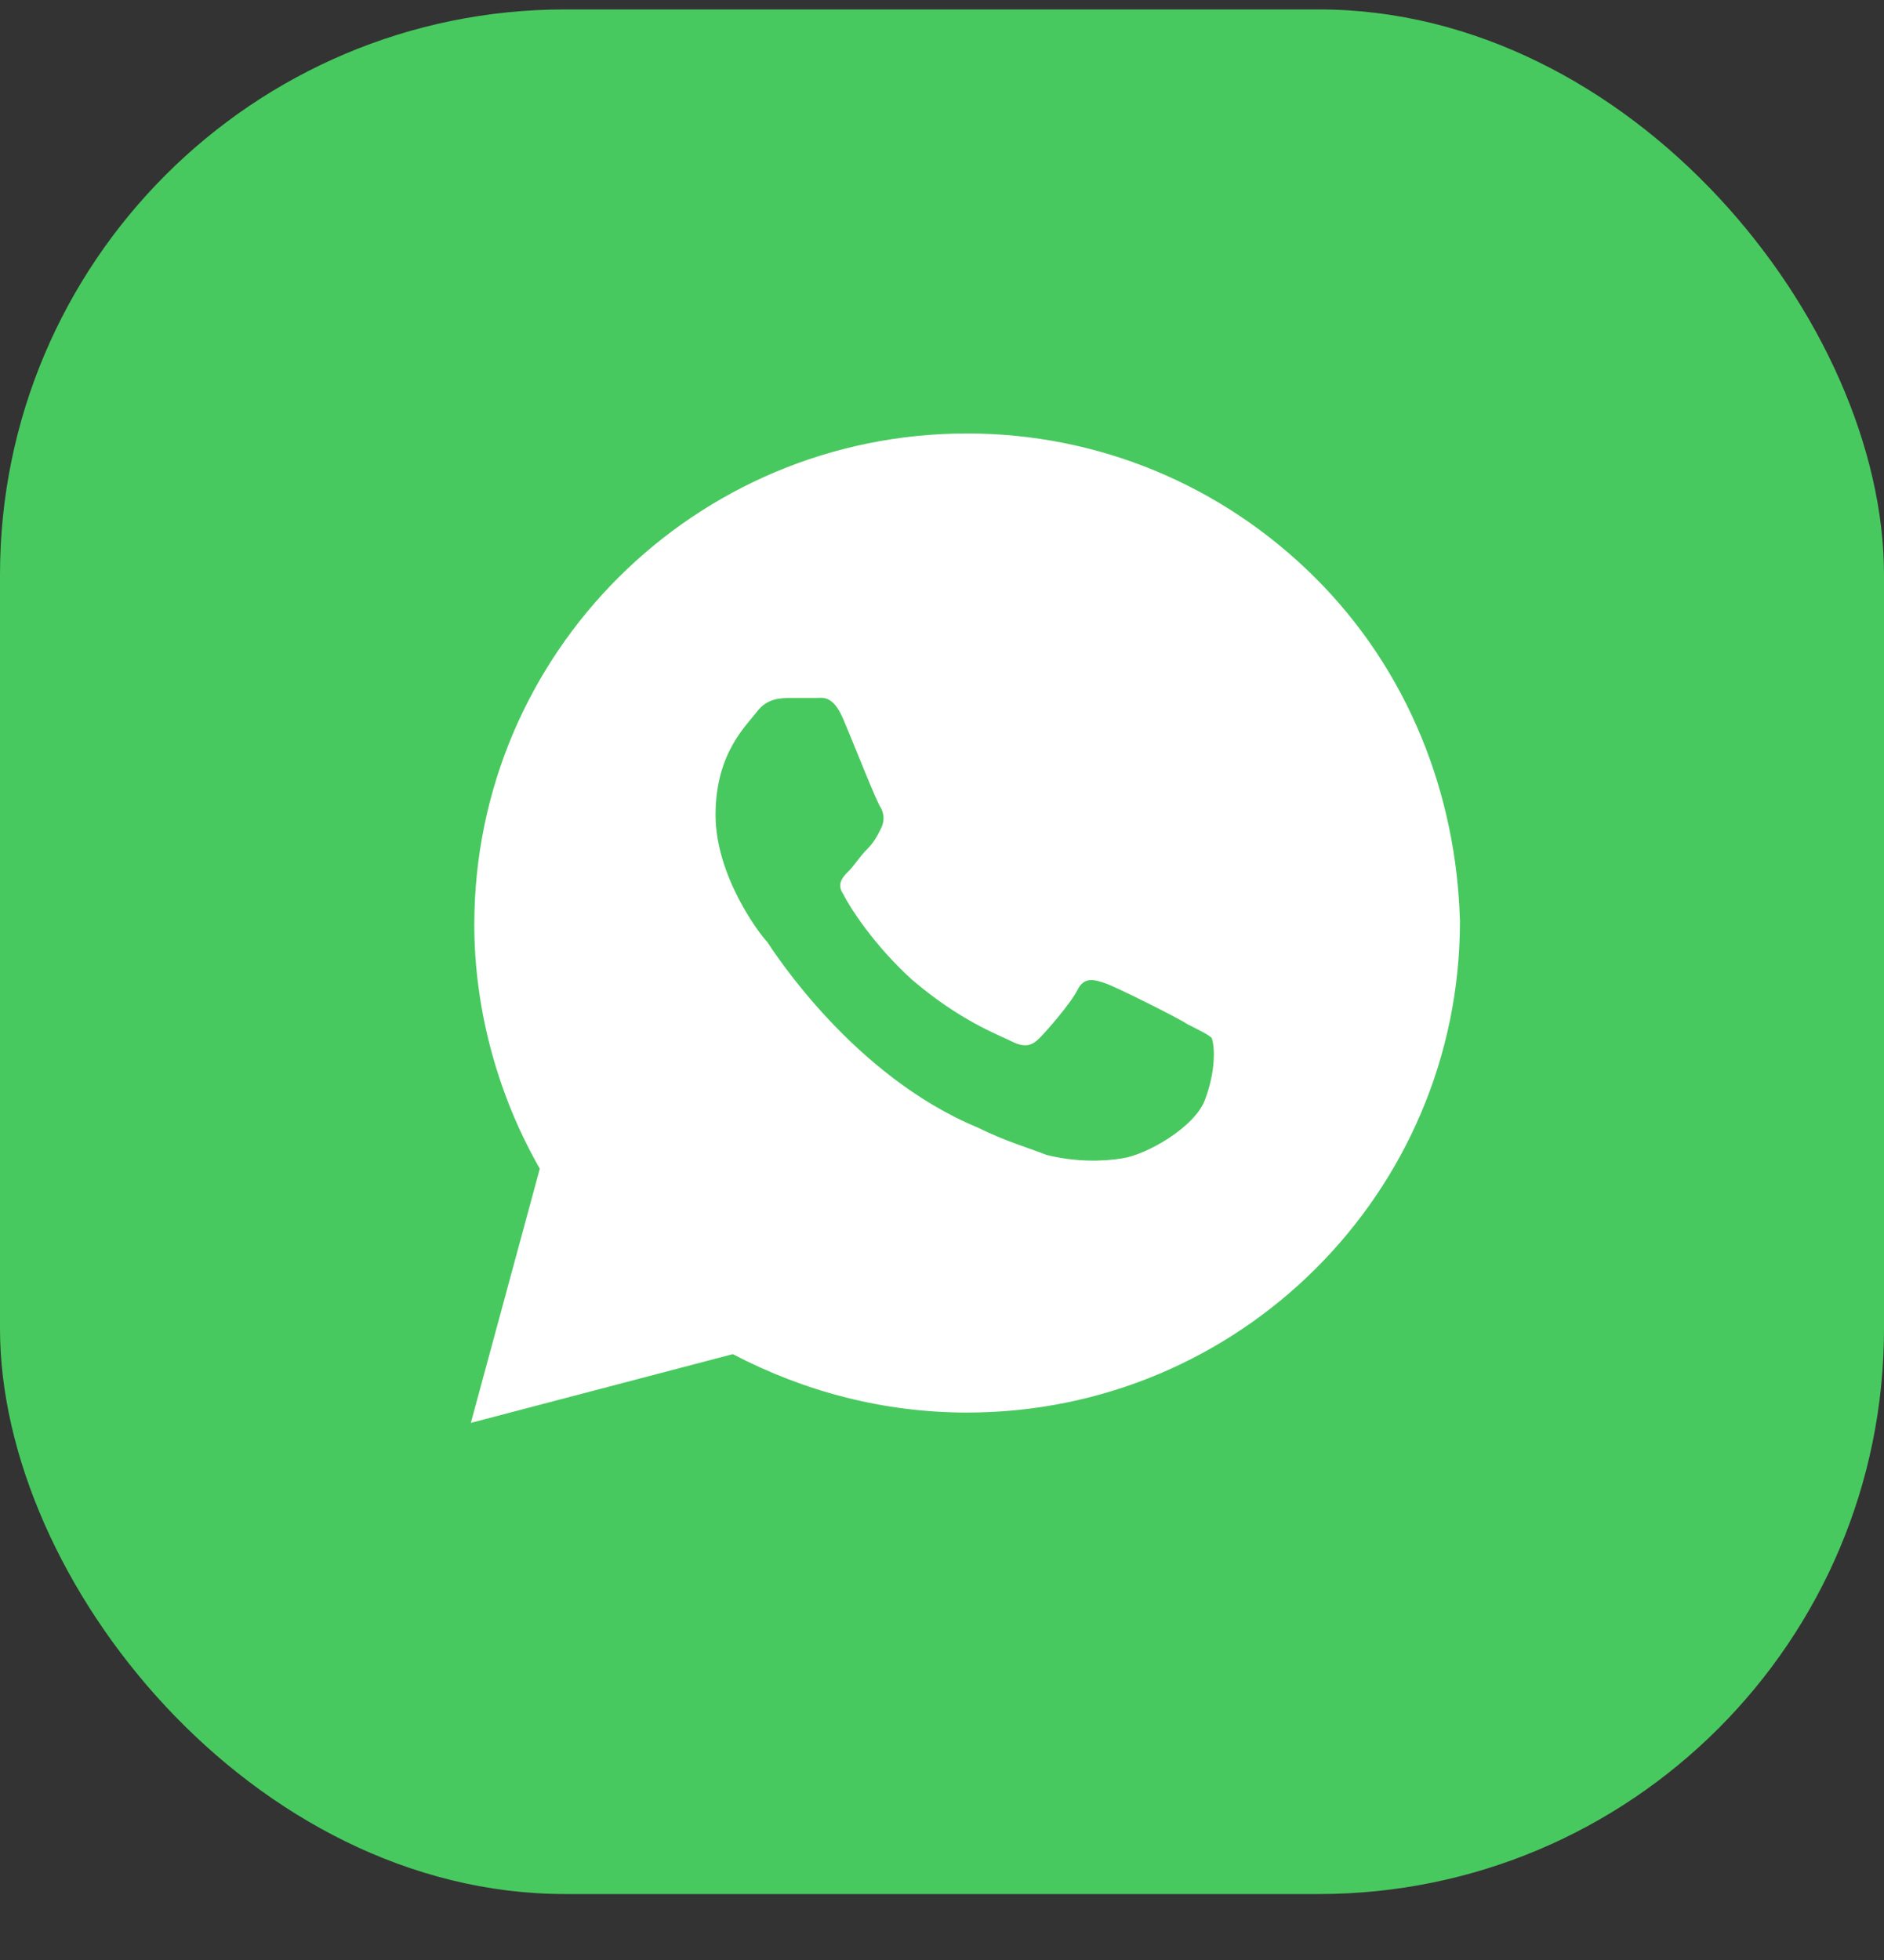 <?xml version="1.0" encoding="UTF-8"?> <svg xmlns="http://www.w3.org/2000/svg" width="25" height="26" viewBox="0 0 25 26" fill="none"><rect x="0" y="0" width="25" height="26" fill="#333333" stroke="none"/> <rect y="0.125" width="25" height="25" rx="7.5" fill="#48C95F"></rect> <path d="M17.452 7.664C16.218 6.434 14.571 5.75 12.833 5.75C9.221 5.75 6.294 8.667 6.294 12.267C6.294 13.406 6.614 14.546 7.163 15.503L6.248 18.875L9.724 17.963C10.684 18.465 11.736 18.738 12.833 18.738C16.446 18.738 19.373 15.822 19.373 12.221C19.327 10.535 18.687 8.895 17.452 7.664ZM15.989 14.591C15.852 14.956 15.211 15.32 14.891 15.366C14.617 15.412 14.251 15.412 13.885 15.32C13.657 15.229 13.336 15.138 12.971 14.956C11.324 14.272 10.272 12.632 10.181 12.495C10.089 12.404 9.495 11.629 9.495 10.809C9.495 9.988 9.907 9.624 10.044 9.441C10.181 9.259 10.364 9.259 10.501 9.259C10.593 9.259 10.73 9.259 10.821 9.259C10.913 9.259 11.05 9.214 11.187 9.533C11.324 9.852 11.644 10.672 11.69 10.717C11.736 10.809 11.736 10.9 11.69 10.991C11.644 11.082 11.599 11.173 11.507 11.264C11.416 11.355 11.324 11.492 11.278 11.538C11.187 11.629 11.096 11.72 11.187 11.857C11.278 12.039 11.599 12.54 12.102 12.996C12.742 13.543 13.245 13.725 13.428 13.816C13.611 13.908 13.702 13.862 13.794 13.771C13.885 13.68 14.205 13.315 14.297 13.133C14.388 12.95 14.525 12.996 14.663 13.042C14.8 13.087 15.623 13.497 15.76 13.588C15.943 13.68 16.035 13.725 16.08 13.771C16.126 13.908 16.126 14.227 15.989 14.591Z" fill="white"></path> </svg> 